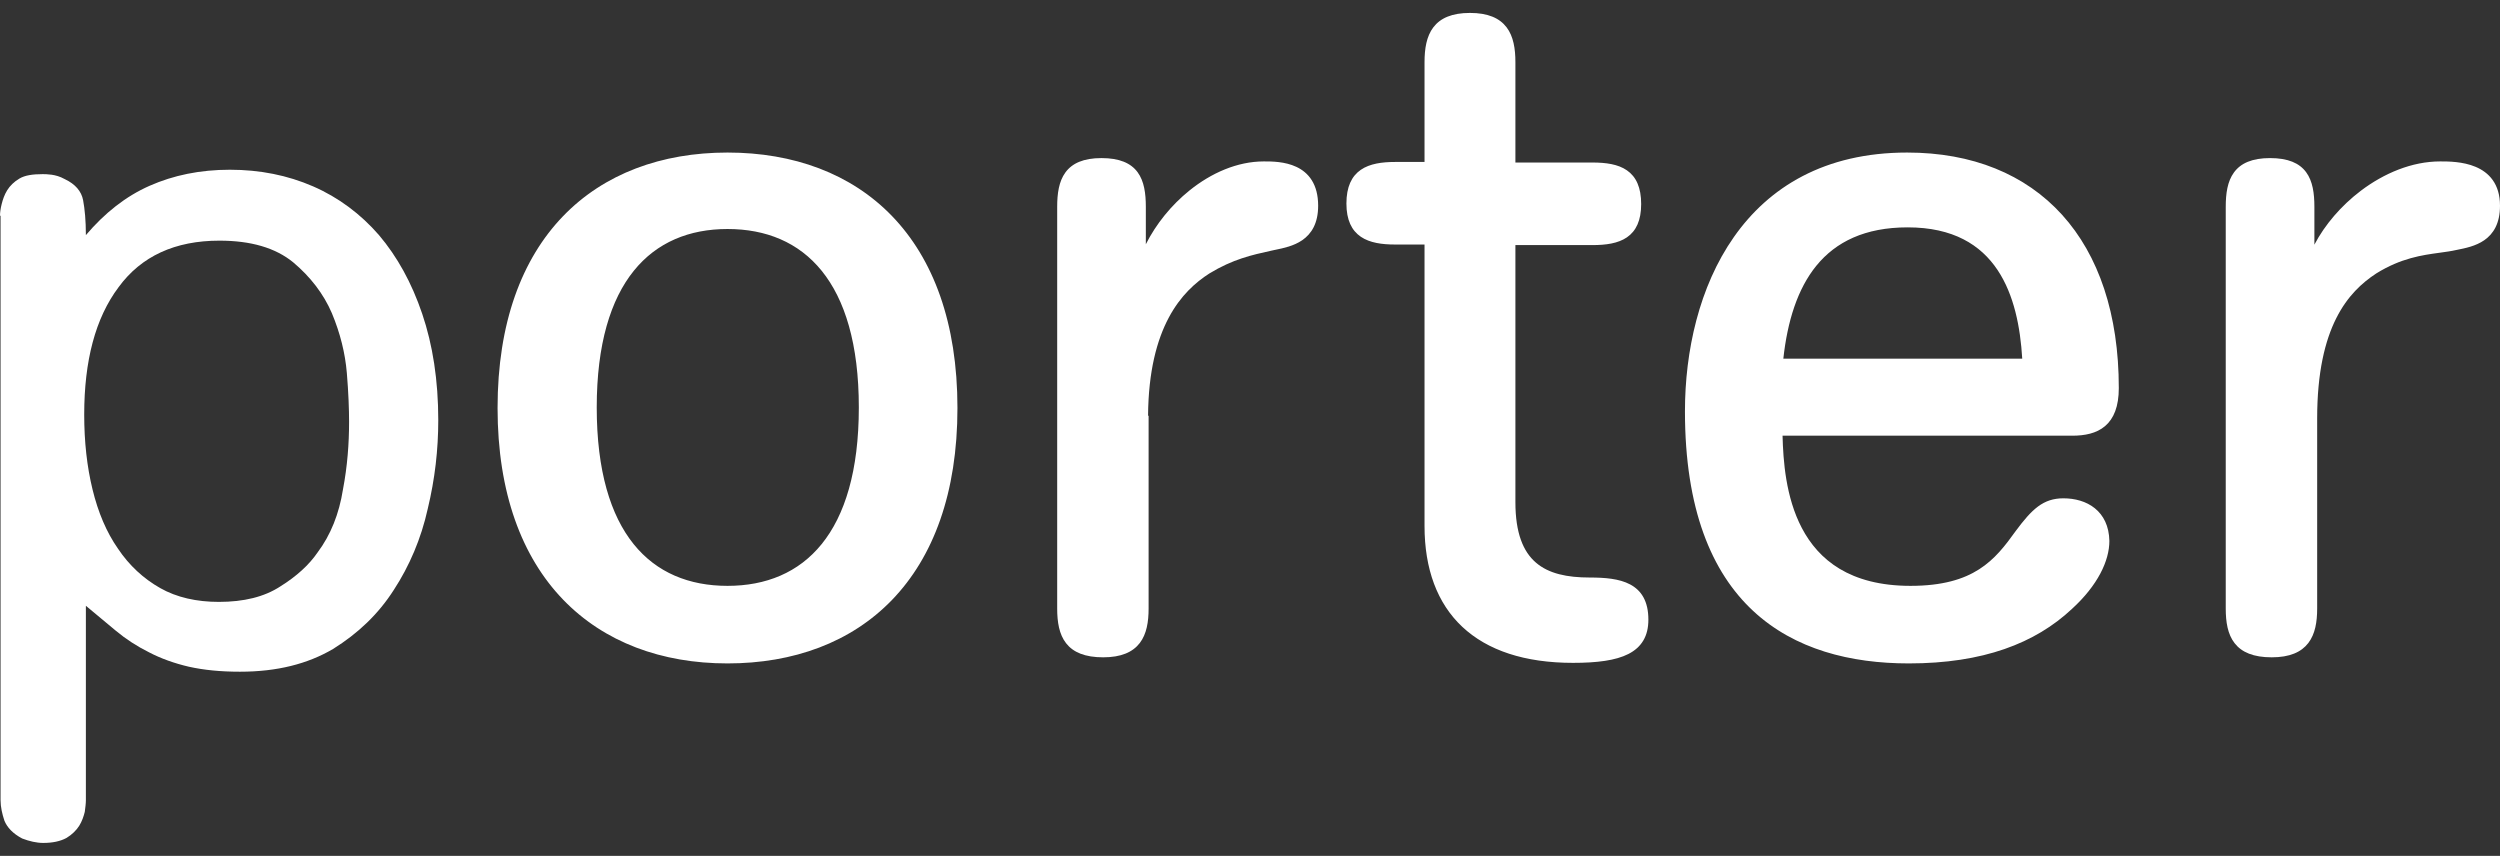 <svg width="111" height="38" viewBox="0 0 111 38" fill="none" xmlns="http://www.w3.org/2000/svg">
<rect x="0" y="0" width="111" height="38" fill="#333333" stroke="none"/>
<g clip-path="url(#clip0_3699_210058)">
<path d="M0 9.578C0 9.43 0.025 9.258 0.074 9.061C0.123 8.864 0.197 8.643 0.32 8.446C0.443 8.249 0.615 8.077 0.861 7.929C1.107 7.782 1.451 7.732 1.894 7.732C1.968 7.732 2.116 7.732 2.288 7.757C2.46 7.782 2.657 7.831 2.878 7.954C3.346 8.175 3.616 8.495 3.69 8.889C3.764 9.282 3.813 9.799 3.813 10.439C4.65 9.455 5.584 8.716 6.642 8.249C7.7 7.782 8.881 7.536 10.209 7.536C11.538 7.536 12.768 7.782 13.9 8.274C15.031 8.766 16.015 9.504 16.827 10.439C17.639 11.398 18.279 12.554 18.746 13.932C19.213 15.31 19.459 16.884 19.459 18.655C19.459 19.959 19.312 21.263 18.992 22.591C18.697 23.92 18.18 25.125 17.491 26.183C16.802 27.266 15.892 28.127 14.785 28.816C13.654 29.48 12.3 29.824 10.652 29.824C9.791 29.824 9.053 29.75 8.389 29.603C7.749 29.455 7.134 29.234 6.618 28.963C6.076 28.693 5.584 28.373 5.142 28.004C4.699 27.635 4.256 27.266 3.813 26.897V35.532C3.813 35.679 3.789 35.852 3.764 36.048C3.715 36.245 3.641 36.467 3.518 36.663C3.395 36.86 3.198 37.057 2.952 37.205C2.682 37.352 2.337 37.426 1.919 37.426C1.624 37.426 1.304 37.352 0.984 37.229C0.566 37.008 0.32 36.737 0.197 36.442C0.098 36.147 0.025 35.827 0.025 35.532V9.578H0ZM15.499 18.729C15.499 18.188 15.474 17.45 15.4 16.564C15.326 15.679 15.105 14.793 14.736 13.907C14.367 13.046 13.777 12.284 13.014 11.644C12.227 11.004 11.144 10.685 9.742 10.685C7.774 10.685 6.273 11.373 5.265 12.751C4.231 14.129 3.739 16.023 3.739 18.409C3.739 19.615 3.862 20.722 4.108 21.73C4.354 22.739 4.723 23.625 5.24 24.363C5.732 25.101 6.372 25.691 7.11 26.109C7.848 26.528 8.733 26.724 9.717 26.724C10.825 26.724 11.735 26.503 12.448 26.036C13.162 25.593 13.727 25.076 14.096 24.535C14.687 23.748 15.056 22.813 15.228 21.73C15.425 20.697 15.499 19.689 15.499 18.729Z" fill="white"/>
<path d="M32.301 6.896C26.495 6.896 22.215 10.611 22.215 18.114C22.215 25.618 26.52 29.333 32.301 29.333C38.107 29.333 42.388 25.642 42.388 18.114C42.388 10.587 38.107 6.896 32.301 6.896ZM32.301 26.134C28.832 26.134 26.372 23.748 26.372 18.09C26.372 12.432 28.857 10.045 32.301 10.045C35.77 10.045 38.255 12.432 38.255 18.09C38.255 23.748 35.77 26.134 32.301 26.134Z" fill="white"/>
<path fill-rule="evenodd" clip-rule="evenodd" d="M24.992 9.606C26.816 7.711 29.372 6.773 32.301 6.773C35.23 6.773 37.787 7.705 39.61 9.597C41.434 11.489 42.511 14.327 42.511 18.114C42.511 21.902 41.434 24.74 39.61 26.632C37.787 28.524 35.23 29.456 32.301 29.456C29.384 29.456 26.828 28.518 25.001 26.623C23.175 24.728 22.092 21.89 22.092 18.114C22.092 14.34 23.169 11.502 24.992 9.606ZM25.169 9.777C23.401 11.615 22.338 14.386 22.338 18.114C22.338 21.843 23.407 24.614 25.179 26.452C26.95 28.29 29.437 29.21 32.301 29.21C35.178 29.21 37.665 28.296 39.433 26.461C41.201 24.626 42.265 21.855 42.265 18.114C42.265 14.374 41.201 11.603 39.433 9.768C37.665 7.933 35.178 7.019 32.301 7.019C29.425 7.019 26.938 7.939 25.169 9.777ZM28.141 12.023C27.113 13.297 26.495 15.277 26.495 18.09C26.495 20.904 27.107 22.883 28.132 24.157C29.153 25.427 30.597 26.012 32.301 26.012C34.005 26.012 35.456 25.427 36.483 24.157C37.514 22.883 38.132 20.903 38.132 18.09C38.132 15.277 37.514 13.297 36.483 12.023C35.456 10.753 34.005 10.168 32.301 10.168C30.61 10.168 29.165 10.753 28.141 12.023ZM27.95 11.869C29.028 10.531 30.549 9.922 32.301 9.922C34.066 9.922 35.592 10.531 36.674 11.868C37.753 13.202 38.378 15.245 38.378 18.09C38.378 20.935 37.753 22.978 36.674 24.311C35.592 25.649 34.066 26.258 32.301 26.258C30.537 26.258 29.016 25.649 27.94 24.311C26.867 22.977 26.249 20.934 26.249 18.09C26.249 15.245 26.874 13.202 27.95 11.869Z" fill="white"/>
<path d="M50.85 18.581C50.85 14.449 52.4 12.825 53.63 12.038C54.762 11.349 55.672 11.177 56.558 10.98C57.271 10.832 58.403 10.635 58.403 9.135C58.403 7.29 56.779 7.29 56.115 7.29C53.827 7.29 51.588 9.282 50.752 11.423V9.184C50.752 8.003 50.457 7.142 48.907 7.142C47.357 7.142 47.062 8.028 47.062 9.184V27.02C47.062 28.201 47.406 29.062 48.981 29.062C50.531 29.062 50.875 28.176 50.875 27.02V18.581H50.85Z" fill="white"/>
<path fill-rule="evenodd" clip-rule="evenodd" d="M47.304 7.657C47.602 7.248 48.108 7.019 48.907 7.019C49.704 7.019 50.211 7.241 50.51 7.647C50.802 8.044 50.875 8.589 50.875 9.184V10.846C51.325 9.95 52.004 9.109 52.812 8.458C53.778 7.68 54.936 7.167 56.115 7.167L56.122 7.167C56.452 7.167 57.047 7.167 57.56 7.409C57.822 7.532 58.066 7.72 58.243 8.003C58.42 8.285 58.526 8.655 58.526 9.135C58.526 9.923 58.225 10.386 57.818 10.666C57.442 10.924 56.983 11.018 56.638 11.089C56.62 11.093 56.602 11.096 56.584 11.1C56.531 11.112 56.478 11.123 56.425 11.135C55.591 11.319 54.74 11.506 53.696 12.142C53.095 12.527 52.417 13.115 51.888 14.113C51.369 15.092 50.989 16.474 50.974 18.459H50.998V27.02C50.998 27.605 50.912 28.15 50.607 28.549C50.296 28.955 49.779 29.185 48.981 29.185C48.172 29.185 47.648 28.963 47.334 28.559C47.025 28.163 46.939 27.617 46.939 27.02V9.184C46.939 8.601 47.012 8.056 47.304 7.657ZM50.752 18.704H50.727V18.581C50.727 16.5 51.118 15.04 51.67 13.997C52.224 12.954 52.935 12.336 53.564 11.934L53.566 11.933C54.648 11.274 55.533 11.08 56.369 10.896C56.423 10.883 56.477 10.872 56.531 10.86L56.533 10.859C56.548 10.856 56.563 10.853 56.578 10.85C56.931 10.777 57.345 10.692 57.678 10.463C58.014 10.233 58.28 9.848 58.28 9.135C58.28 8.692 58.183 8.37 58.035 8.133C57.887 7.897 57.683 7.739 57.456 7.632C56.995 7.414 56.45 7.413 56.115 7.413C55.007 7.413 53.901 7.896 52.966 8.649C52.032 9.402 51.276 10.418 50.867 11.467L50.629 12.075V9.184C50.629 8.598 50.554 8.122 50.312 7.793C50.076 7.473 49.66 7.265 48.907 7.265C48.156 7.265 47.739 7.479 47.502 7.802C47.26 8.134 47.185 8.61 47.185 9.184V27.02C47.185 27.604 47.271 28.079 47.528 28.408C47.779 28.73 48.215 28.939 48.981 28.939C49.732 28.939 50.163 28.725 50.411 28.399C50.666 28.067 50.752 27.591 50.752 27.02V18.704Z" fill="white"/>
<path d="M61.946 10.734C60.789 10.734 59.904 10.439 59.904 9.037C59.904 7.61 60.789 7.314 61.946 7.314H63.372V2.763C63.372 1.582 63.717 0.697 65.267 0.697C66.817 0.697 67.161 1.582 67.161 2.763V7.339H70.704C71.884 7.339 72.745 7.634 72.745 9.061C72.745 10.463 71.884 10.759 70.704 10.759H67.161V22.297C67.161 25.076 68.563 25.765 70.58 25.765C71.909 25.765 73.065 25.962 73.065 27.512C73.065 28.89 71.958 29.308 69.842 29.308C65.586 29.308 63.372 27.118 63.372 23.354V10.734H61.946Z" fill="white"/>
<path fill-rule="evenodd" clip-rule="evenodd" d="M63.836 1.361C63.582 1.697 63.495 2.179 63.495 2.763V7.437H61.946C61.372 7.437 60.894 7.512 60.561 7.742C60.238 7.964 60.027 8.35 60.027 9.037C60.027 9.71 60.237 10.089 60.56 10.309C60.894 10.537 61.372 10.611 61.946 10.611H63.495V23.354C63.495 25.212 64.041 26.664 65.096 27.653C66.151 28.643 67.734 29.185 69.842 29.185C70.898 29.185 71.678 29.079 72.191 28.817C72.445 28.687 72.63 28.521 72.753 28.311C72.876 28.102 72.942 27.84 72.942 27.512C72.942 27.14 72.873 26.858 72.756 26.644C72.639 26.431 72.472 26.277 72.263 26.166C71.838 25.939 71.245 25.888 70.58 25.888C69.562 25.888 68.671 25.715 68.034 25.166C67.393 24.614 67.038 23.705 67.038 22.297V10.636H70.704C71.29 10.636 71.767 10.561 72.098 10.334C72.417 10.115 72.622 9.735 72.622 9.061C72.622 8.374 72.417 7.988 72.097 7.766C71.767 7.537 71.29 7.462 70.704 7.462H67.038V2.763C67.038 2.179 66.952 1.697 66.697 1.361C66.448 1.033 66.018 0.82 65.267 0.82C64.515 0.82 64.085 1.033 63.836 1.361ZM63.64 1.213C63.951 0.803 64.468 0.574 65.267 0.574C66.065 0.574 66.582 0.803 66.893 1.213C67.198 1.615 67.284 2.166 67.284 2.763V7.216H70.704C71.298 7.216 71.842 7.289 72.237 7.564C72.644 7.846 72.868 8.322 72.868 9.061C72.868 9.789 72.643 10.258 72.237 10.537C71.841 10.809 71.298 10.882 70.704 10.882H67.284V22.297C67.284 23.668 67.629 24.493 68.195 24.98C68.763 25.471 69.581 25.642 70.58 25.642C71.244 25.642 71.894 25.69 72.379 25.949C72.625 26.08 72.83 26.266 72.972 26.526C73.113 26.785 73.188 27.109 73.188 27.512C73.188 27.873 73.116 28.18 72.965 28.436C72.814 28.692 72.591 28.889 72.303 29.036C71.734 29.327 70.903 29.431 69.842 29.431C67.695 29.431 66.043 28.878 64.927 27.832C63.811 26.785 63.249 25.261 63.249 23.354V10.857H61.946C61.362 10.857 60.82 10.784 60.422 10.513C60.013 10.235 59.781 9.766 59.781 9.037C59.781 8.296 60.012 7.821 60.421 7.539C60.82 7.265 61.362 7.191 61.946 7.191H63.249V2.763C63.249 2.166 63.335 1.615 63.64 1.213Z" fill="white"/>
<path d="M91.614 22.247C90.778 22.247 90.311 22.69 89.597 23.65C88.662 24.954 87.703 26.134 84.825 26.134C79.363 26.134 79.068 21.411 79.019 19.222H92.008C93.09 19.222 93.951 18.828 93.951 17.229C93.951 10.71 90.409 6.896 84.677 6.896C77.419 6.896 74.935 12.973 74.935 18.262C74.935 26.897 79.634 29.333 84.751 29.333C88.023 29.333 90.311 28.447 91.91 26.946C93.041 25.913 93.533 24.855 93.533 24.019C93.509 22.764 92.598 22.247 91.614 22.247ZM84.701 9.972C88.81 9.972 89.769 13.145 89.917 16.048H79.043C79.388 12.604 80.839 9.972 84.701 9.972Z" fill="white"/>
<path fill-rule="evenodd" clip-rule="evenodd" d="M76.984 10.525C78.535 8.312 81.008 6.773 84.677 6.773C87.571 6.773 89.925 7.737 91.555 9.535C93.183 11.332 94.075 13.948 94.075 17.229C94.075 18.05 93.853 18.589 93.465 18.919C93.082 19.245 92.56 19.345 92.008 19.345H79.145C79.174 20.441 79.281 22.069 80.001 23.442C80.374 24.153 80.909 24.793 81.683 25.257C82.457 25.72 83.477 26.012 84.825 26.012C86.246 26.012 87.181 25.72 87.873 25.277C88.568 24.833 89.03 24.23 89.497 23.578L89.498 23.576C89.855 23.096 90.16 22.733 90.486 22.49C90.819 22.243 91.17 22.125 91.614 22.125C92.126 22.125 92.63 22.259 93.011 22.567C93.396 22.878 93.643 23.357 93.656 24.016L93.656 24.019C93.656 24.902 93.139 25.99 91.993 27.037C90.366 28.563 88.045 29.456 84.751 29.456C82.175 29.456 79.686 28.843 77.84 27.125C75.993 25.407 74.812 22.601 74.812 18.262C74.812 15.601 75.436 12.732 76.984 10.525ZM77.185 10.666C75.676 12.82 75.058 15.634 75.058 18.262C75.058 22.558 76.226 25.288 78.008 26.945C79.791 28.605 82.21 29.21 84.751 29.21C87.999 29.21 90.254 28.331 91.825 26.857L91.827 26.855C92.943 25.837 93.41 24.81 93.41 24.02C93.398 23.426 93.178 23.019 92.856 22.758C92.53 22.495 92.087 22.37 91.614 22.37C91.222 22.37 90.922 22.473 90.633 22.688C90.338 22.906 90.052 23.244 89.696 23.722C89.229 24.374 88.744 25.013 88.006 25.485C87.265 25.958 86.281 26.258 84.825 26.258C83.441 26.258 82.376 25.958 81.557 25.468C80.738 24.977 80.173 24.3 79.783 23.556C79.006 22.074 78.92 20.319 78.896 19.224L78.893 19.099H92.008C92.538 19.099 92.988 19.001 93.306 18.731C93.619 18.464 93.828 18.007 93.828 17.229C93.828 13.991 92.949 11.44 91.373 9.701C89.798 7.962 87.514 7.019 84.677 7.019C81.088 7.019 78.69 8.519 77.185 10.666ZM79.18 15.925H89.787C89.704 14.521 89.423 13.084 88.692 11.989C87.945 10.87 86.718 10.095 84.701 10.095C82.802 10.095 81.51 10.74 80.648 11.796C79.805 12.83 79.361 14.271 79.18 15.925ZM80.458 11.64C81.373 10.519 82.739 9.849 84.701 9.849C86.793 9.849 88.1 10.66 88.897 11.853C89.687 13.037 89.966 14.583 90.04 16.042L90.046 16.171H78.907L78.921 16.036C79.094 14.303 79.547 12.756 80.458 11.64Z" fill="white"/>
<path d="M102.759 18.581C102.759 14.449 104.161 12.874 105.44 12.038C106.941 11.103 108.171 11.177 109.032 10.98C109.77 10.832 110.877 10.635 110.877 9.135C110.877 7.29 109.032 7.29 108.343 7.29C105.908 7.29 103.472 9.332 102.636 11.423V9.184C102.636 8.003 102.34 7.142 100.791 7.142C99.241 7.142 98.945 8.028 98.945 9.184V27.02C98.945 28.201 99.29 29.062 100.864 29.062C102.414 29.062 102.759 28.176 102.759 27.02V18.581Z" fill="white"/>
<path fill-rule="evenodd" clip-rule="evenodd" d="M99.188 7.657C99.486 7.248 99.992 7.019 100.791 7.019C101.588 7.019 102.094 7.241 102.393 7.647C102.686 8.044 102.759 8.589 102.759 9.184V10.863C103.223 9.977 103.949 9.131 104.815 8.474C105.848 7.691 107.092 7.167 108.343 7.167L108.349 7.167C108.692 7.167 109.346 7.167 109.916 7.407C110.205 7.529 110.478 7.714 110.678 7.997C110.879 8.28 111 8.652 111 9.135C111 9.921 110.707 10.385 110.301 10.666C109.922 10.928 109.456 11.021 109.098 11.092C109.084 11.095 109.071 11.098 109.058 11.1C108.831 11.152 108.587 11.185 108.324 11.221C107.547 11.327 106.609 11.455 105.506 12.141C104.881 12.55 104.228 13.138 103.73 14.129C103.23 15.122 102.882 16.529 102.882 18.581V27.02C102.882 27.605 102.796 28.15 102.49 28.549C102.18 28.955 101.663 29.185 100.864 29.185C100.055 29.185 99.532 28.963 99.218 28.559C98.908 28.163 98.823 27.617 98.823 27.02V9.184C98.823 8.601 98.895 8.056 99.188 7.657ZM99.386 7.802C99.143 8.134 99.069 8.61 99.069 9.184V27.02C99.069 27.604 99.155 28.079 99.412 28.408C99.663 28.73 100.099 28.939 100.864 28.939C101.616 28.939 102.046 28.725 102.295 28.399C102.549 28.067 102.636 27.591 102.636 27.02V18.581C102.636 16.502 102.988 15.055 103.51 14.018C104.032 12.98 104.719 12.362 105.373 11.935L105.375 11.933C106.528 11.215 107.541 11.077 108.324 10.971C108.576 10.937 108.804 10.906 109.005 10.86L109.008 10.859C109.017 10.857 109.026 10.856 109.035 10.854C109.403 10.78 109.825 10.696 110.161 10.463C110.494 10.233 110.754 9.849 110.754 9.135C110.754 8.695 110.644 8.375 110.478 8.139C110.31 7.903 110.079 7.742 109.821 7.634C109.299 7.414 108.69 7.413 108.343 7.413C107.159 7.413 105.967 7.91 104.964 8.67C103.961 9.43 103.159 10.446 102.75 11.468L102.513 12.061V9.184C102.513 8.598 102.438 8.122 102.195 7.793C101.959 7.473 101.543 7.265 100.791 7.265C100.039 7.265 99.623 7.479 99.386 7.802Z" fill="white"/>
</g>
<defs>
<clipPath id="clip0_3699_210058">
<rect width="111" height="36.852" fill="white" transform="translate(0 0.574)"/>
</clipPath>
</defs>
</svg>
